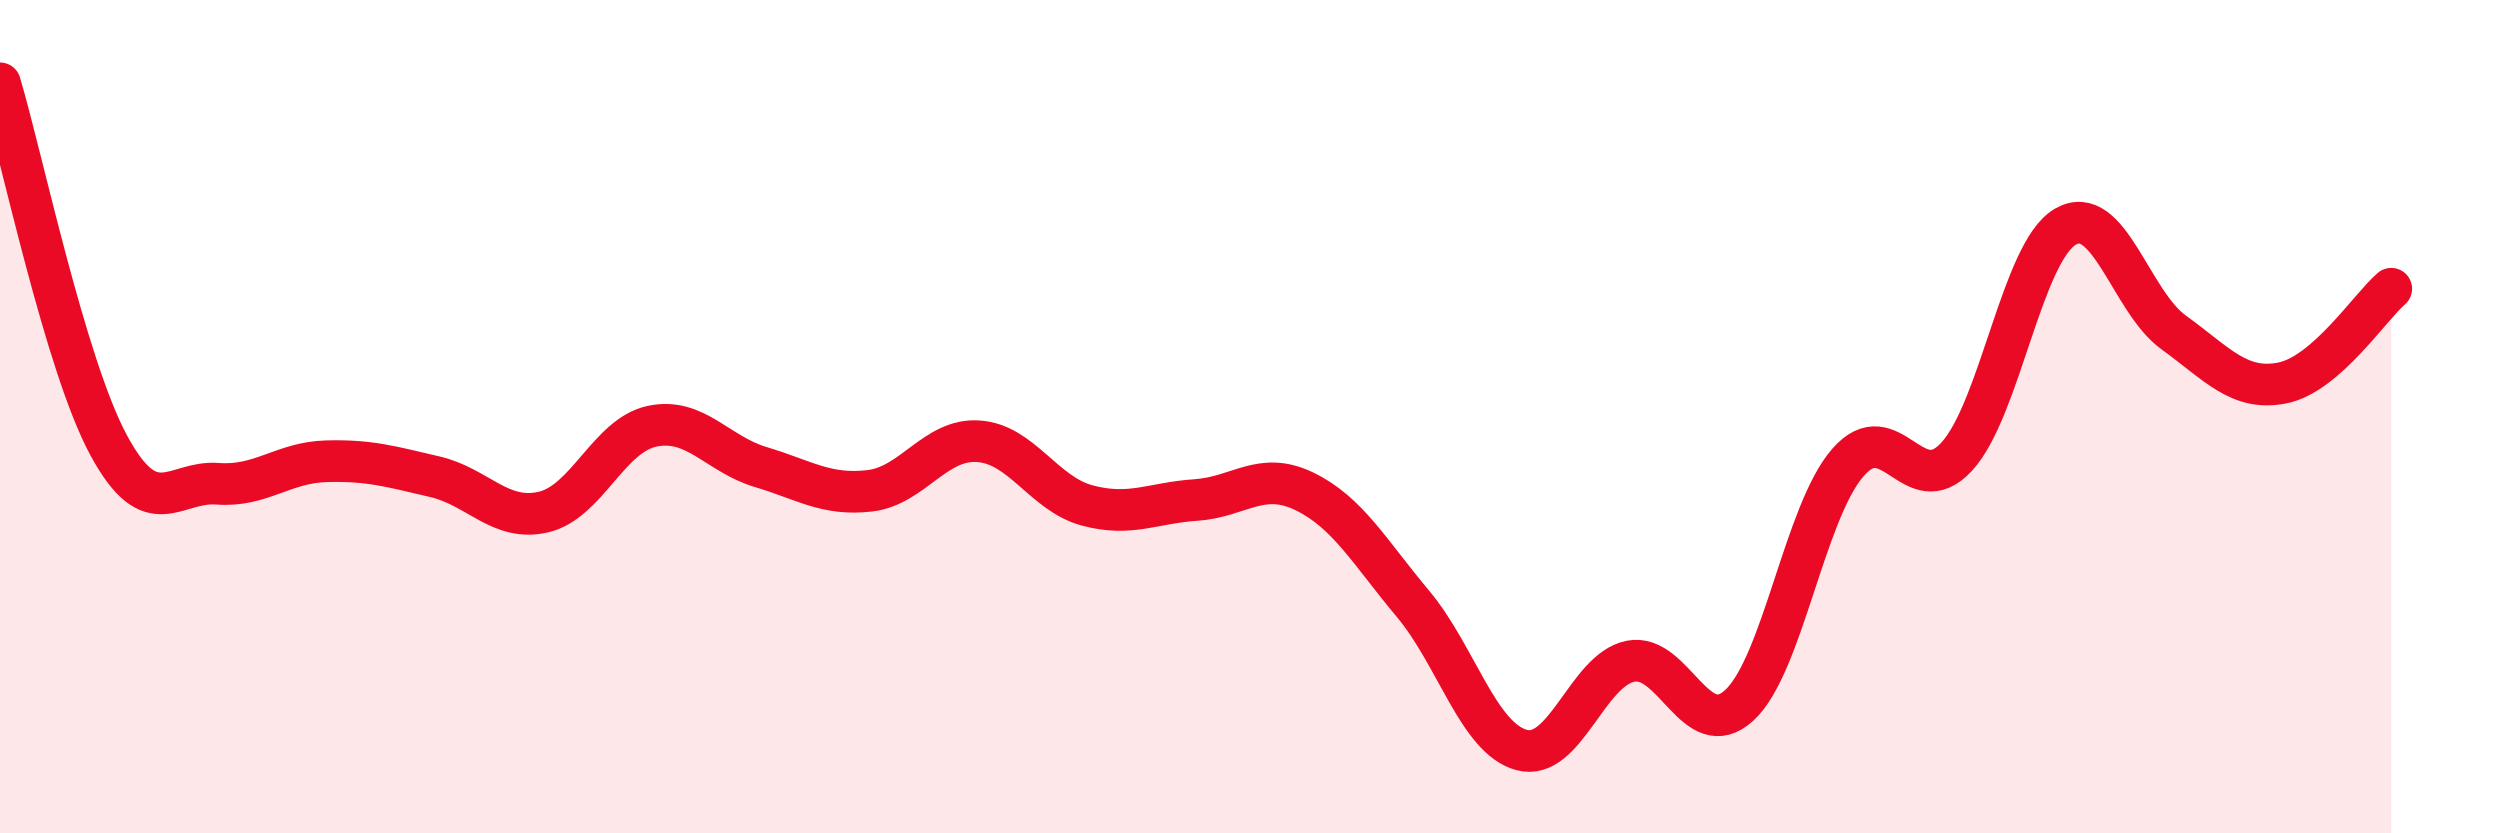 
    <svg width="60" height="20" viewBox="0 0 60 20" xmlns="http://www.w3.org/2000/svg">
      <path
        d="M 0,2 C 0.52,3.74 1.57,8.77 2.61,10.69 C 3.65,12.61 4.18,11.53 5.22,11.61 C 6.26,11.69 6.79,11.1 7.83,11.07 C 8.87,11.04 9.39,11.2 10.43,11.44 C 11.47,11.68 12,12.53 13.04,12.29 C 14.08,12.05 14.61,10.45 15.65,10.23 C 16.69,10.01 17.22,10.9 18.26,11.21 C 19.3,11.52 19.83,11.9 20.87,11.78 C 21.91,11.66 22.44,10.52 23.48,10.59 C 24.52,10.66 25.05,11.85 26.09,12.13 C 27.13,12.41 27.66,12.07 28.7,12 C 29.74,11.93 30.26,11.29 31.3,11.79 C 32.34,12.29 32.87,13.25 33.91,14.49 C 34.95,15.73 35.48,17.72 36.52,18 C 37.56,18.28 38.09,16.08 39.13,15.87 C 40.17,15.66 40.7,17.88 41.74,16.93 C 42.78,15.98 43.31,12.29 44.35,11.1 C 45.39,9.91 45.92,12.09 46.96,10.96 C 48,9.83 48.53,6.04 49.57,5.44 C 50.61,4.84 51.13,7.23 52.17,7.98 C 53.21,8.73 53.74,9.4 54.78,9.19 C 55.82,8.98 56.87,7.38 57.39,6.93L57.39 20L0 20Z"
        fill="#EB0A25"
        opacity="0.1"
        stroke-linecap="round"
        stroke-linejoin="round"
      />
      <path
        d="M 0,2 C 0.52,3.74 1.57,8.77 2.61,10.69 C 3.65,12.61 4.18,11.53 5.22,11.61 C 6.26,11.69 6.79,11.1 7.83,11.07 C 8.87,11.04 9.39,11.2 10.43,11.44 C 11.47,11.68 12,12.53 13.04,12.29 C 14.08,12.05 14.61,10.45 15.65,10.23 C 16.69,10.01 17.22,10.9 18.26,11.21 C 19.3,11.52 19.83,11.9 20.87,11.78 C 21.91,11.66 22.44,10.52 23.48,10.59 C 24.52,10.66 25.05,11.85 26.09,12.13 C 27.13,12.41 27.66,12.07 28.7,12 C 29.74,11.93 30.26,11.29 31.3,11.79 C 32.34,12.29 32.87,13.25 33.91,14.49 C 34.95,15.73 35.48,17.72 36.52,18 C 37.56,18.28 38.09,16.08 39.13,15.87 C 40.17,15.66 40.7,17.88 41.74,16.93 C 42.78,15.98 43.31,12.29 44.35,11.1 C 45.39,9.91 45.92,12.09 46.96,10.96 C 48,9.83 48.53,6.04 49.57,5.44 C 50.61,4.84 51.13,7.23 52.17,7.98 C 53.21,8.73 53.74,9.4 54.78,9.19 C 55.82,8.98 56.87,7.38 57.39,6.93"
        stroke="#EB0A25"
        stroke-width="1"
        fill="none"
        stroke-linecap="round"
        stroke-linejoin="round"
      />
    </svg>
  